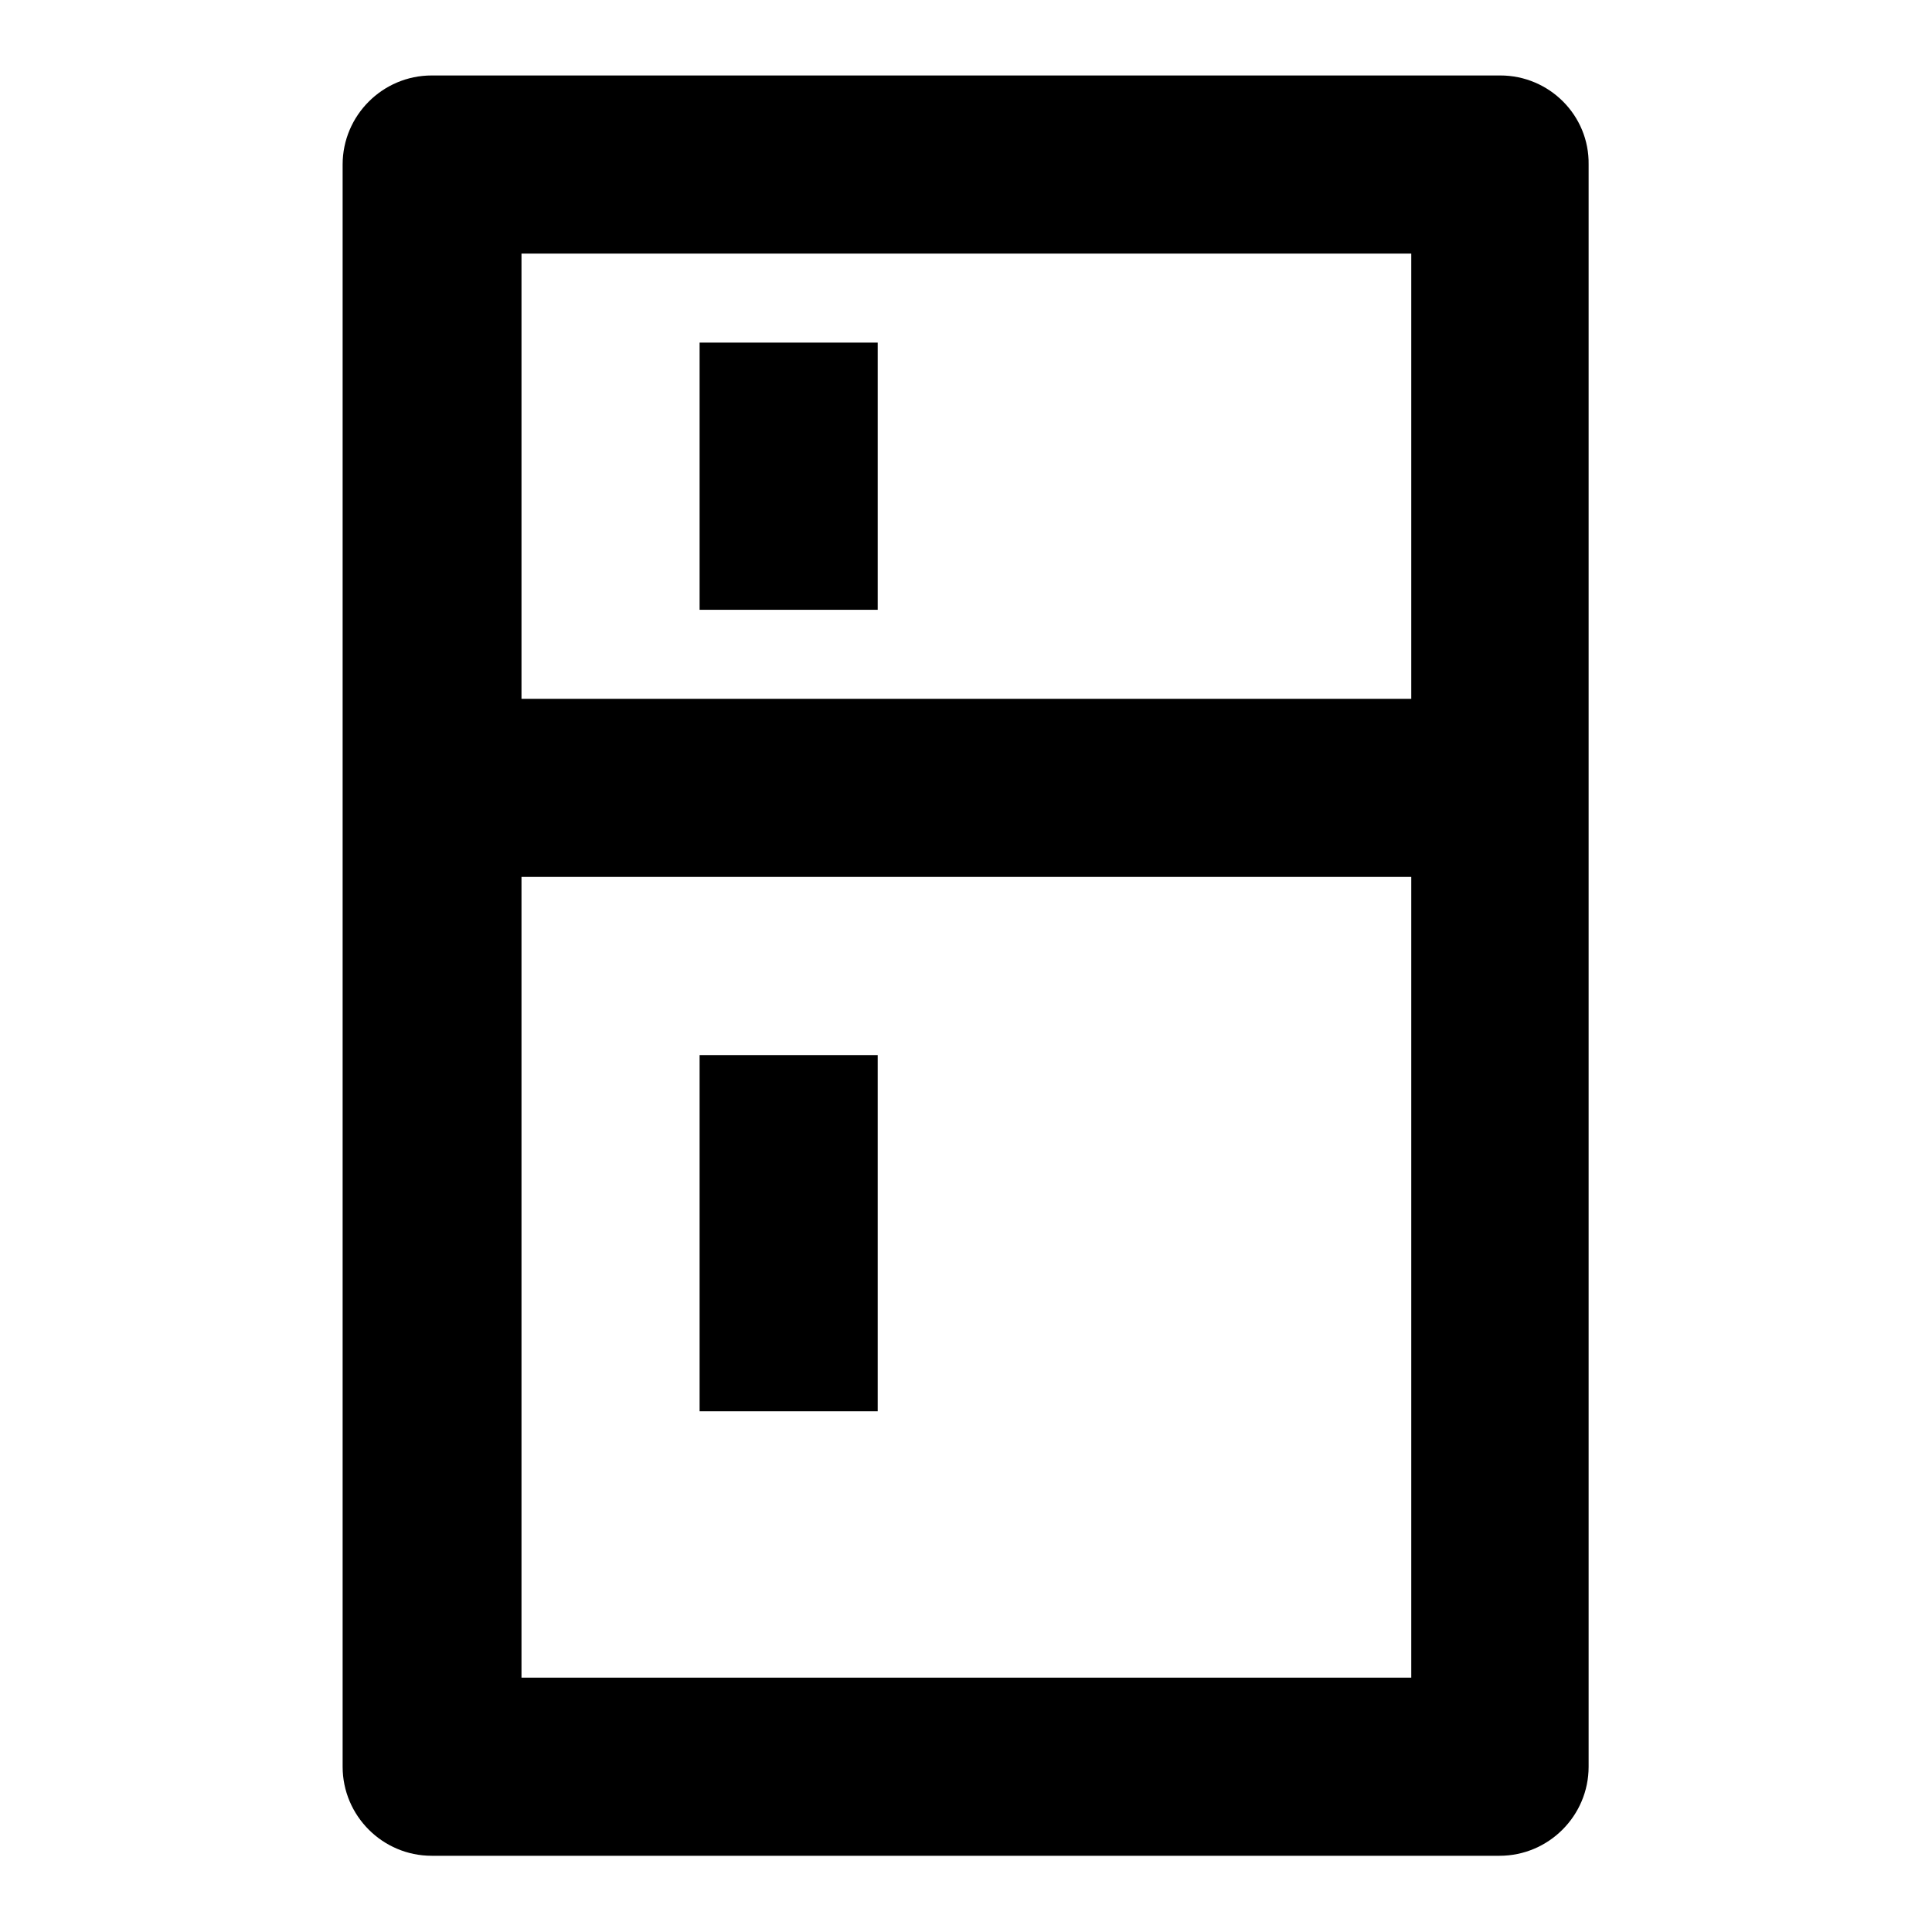<?xml version="1.0" encoding="utf-8"?>
<!-- Svg Vector Icons : http://www.onlinewebfonts.com/icon -->
<!DOCTYPE svg PUBLIC "-//W3C//DTD SVG 1.1//EN" "http://www.w3.org/Graphics/SVG/1.1/DTD/svg11.dtd">
<svg version="1.1" xmlns="http://www.w3.org/2000/svg" xmlns:xlink="http://www.w3.org/1999/xlink" x="0px" y="0px" viewBox="0 0 256 256" enable-background="new 0 0 256 256" xml:space="preserve">
<g> <path fill="#000000" d="M198.8,10H57.2c-6.5,0-11.8,5.3-11.8,11.8v212.3c0,6.5,5.3,11.8,11.8,11.8h141.5c6.5,0,11.8-5.3,11.8-11.8 V21.8C210.6,15.3,205.3,10,198.8,10L198.8,10z M69.1,33.6H187v59H69.1V33.6z M187,222.3H69.1V116.2H187V222.3L187,222.3z  M92.7,45.4h23.6v35.4H92.7V45.4z M92.7,139.8h23.6v47.2H92.7V139.8z"/></g>
</svg>